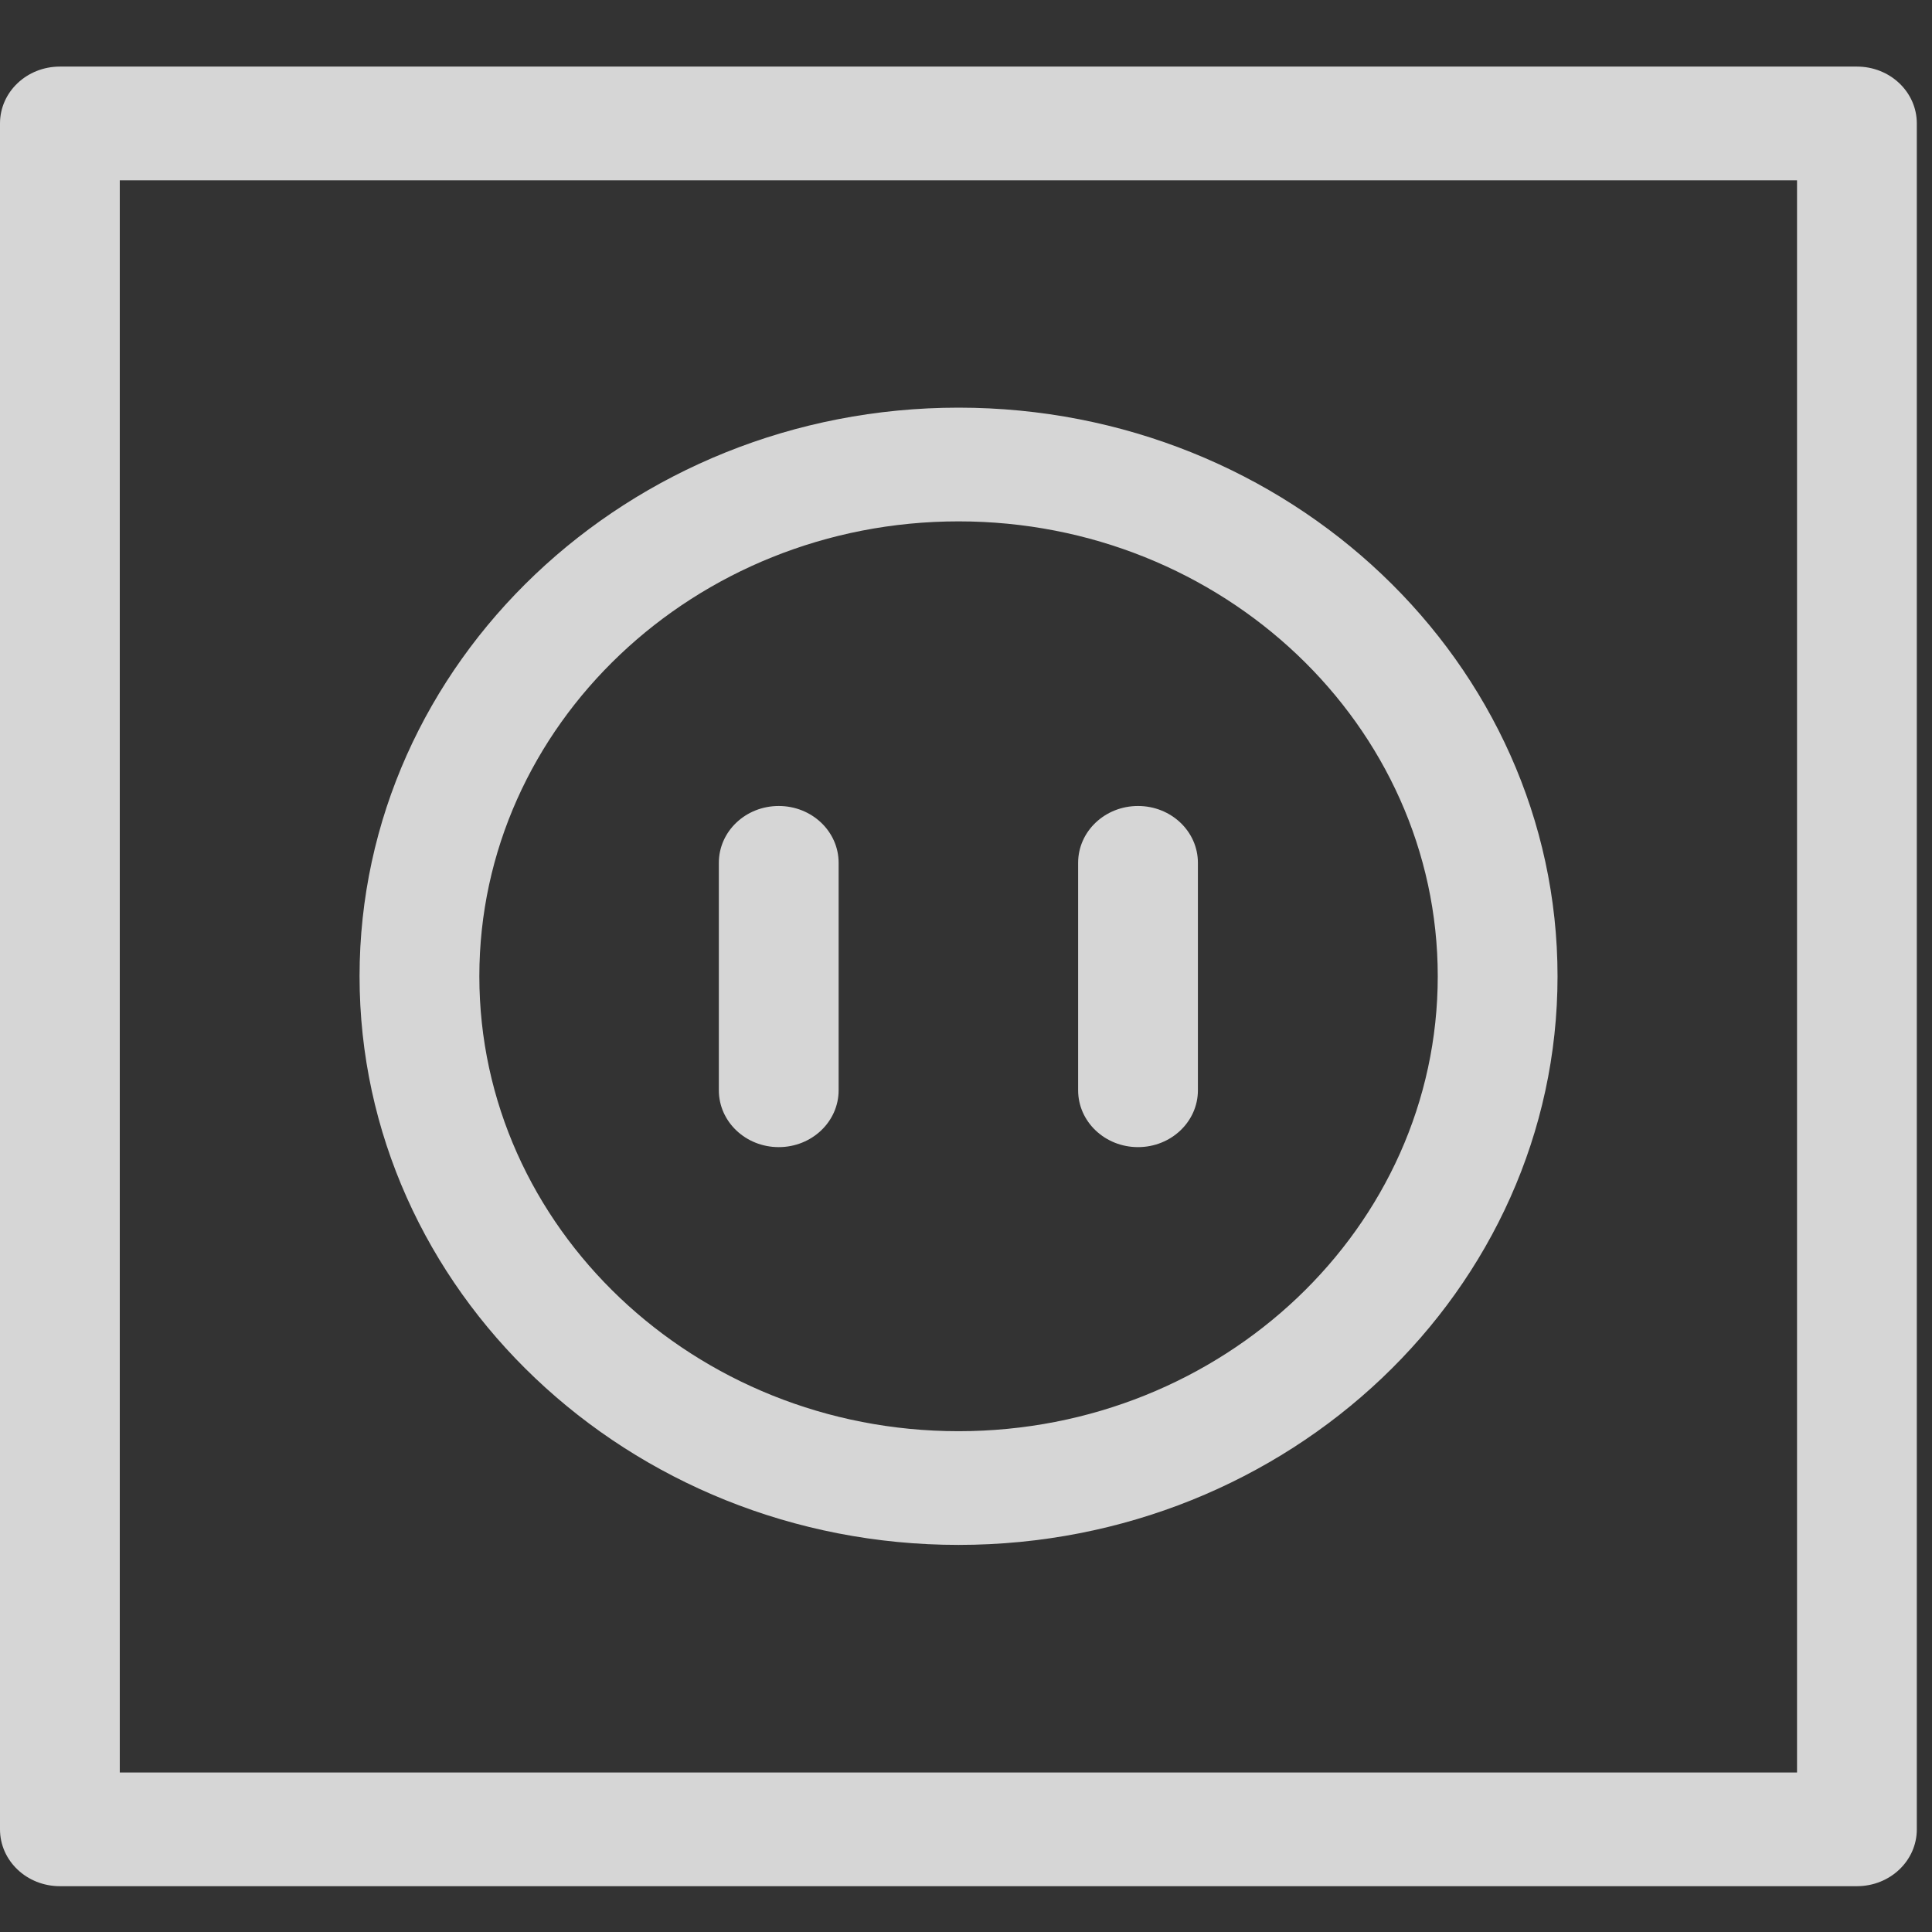 <?xml version="1.0" encoding="UTF-8"?> <svg xmlns="http://www.w3.org/2000/svg" width="28" height="28" viewBox="0 0 28 28" fill="none"><rect x="0" y="0" width="28" height="28" fill="#333333" stroke="none"/><g opacity="0.8"><path d="M26.912 0.965H0.868C0.388 0.965 0 1.333 0 1.789V26.512C0 26.968 0.388 27.336 0.868 27.336H26.912C27.392 27.336 27.78 26.968 27.78 26.512V1.789C27.78 1.333 27.392 0.965 26.912 0.965L26.912 0.965ZM26.044 25.688H1.736V2.613H26.044V25.688Z" fill="white"></path><path d="M11.286 16.625C11.766 16.625 12.154 16.256 12.154 15.801V12.505C12.154 12.049 11.766 11.681 11.286 11.681C10.806 11.681 10.418 12.049 10.418 12.505V15.801C10.418 16.256 10.806 16.625 11.286 16.625Z" fill="white"></path><path d="M16.493 16.625C16.973 16.625 17.361 16.256 17.361 15.801V12.505C17.361 12.049 16.973 11.681 16.493 11.681C16.013 11.681 15.625 12.049 15.625 12.505V15.801C15.625 16.256 16.013 16.625 16.493 16.625Z" fill="white"></path><path d="M13.892 22.39C18.679 22.39 22.573 18.693 22.573 14.149C22.573 9.605 18.679 5.908 13.892 5.908C9.106 5.908 5.211 9.605 5.211 14.149C5.211 18.693 9.106 22.39 13.892 22.39ZM13.892 7.556C17.723 7.556 20.837 10.514 20.837 14.149C20.837 17.785 17.723 20.742 13.892 20.742C10.063 20.742 6.947 17.785 6.947 14.149C6.947 10.514 10.063 7.556 13.892 7.556Z" fill="white"></path></g></svg> 